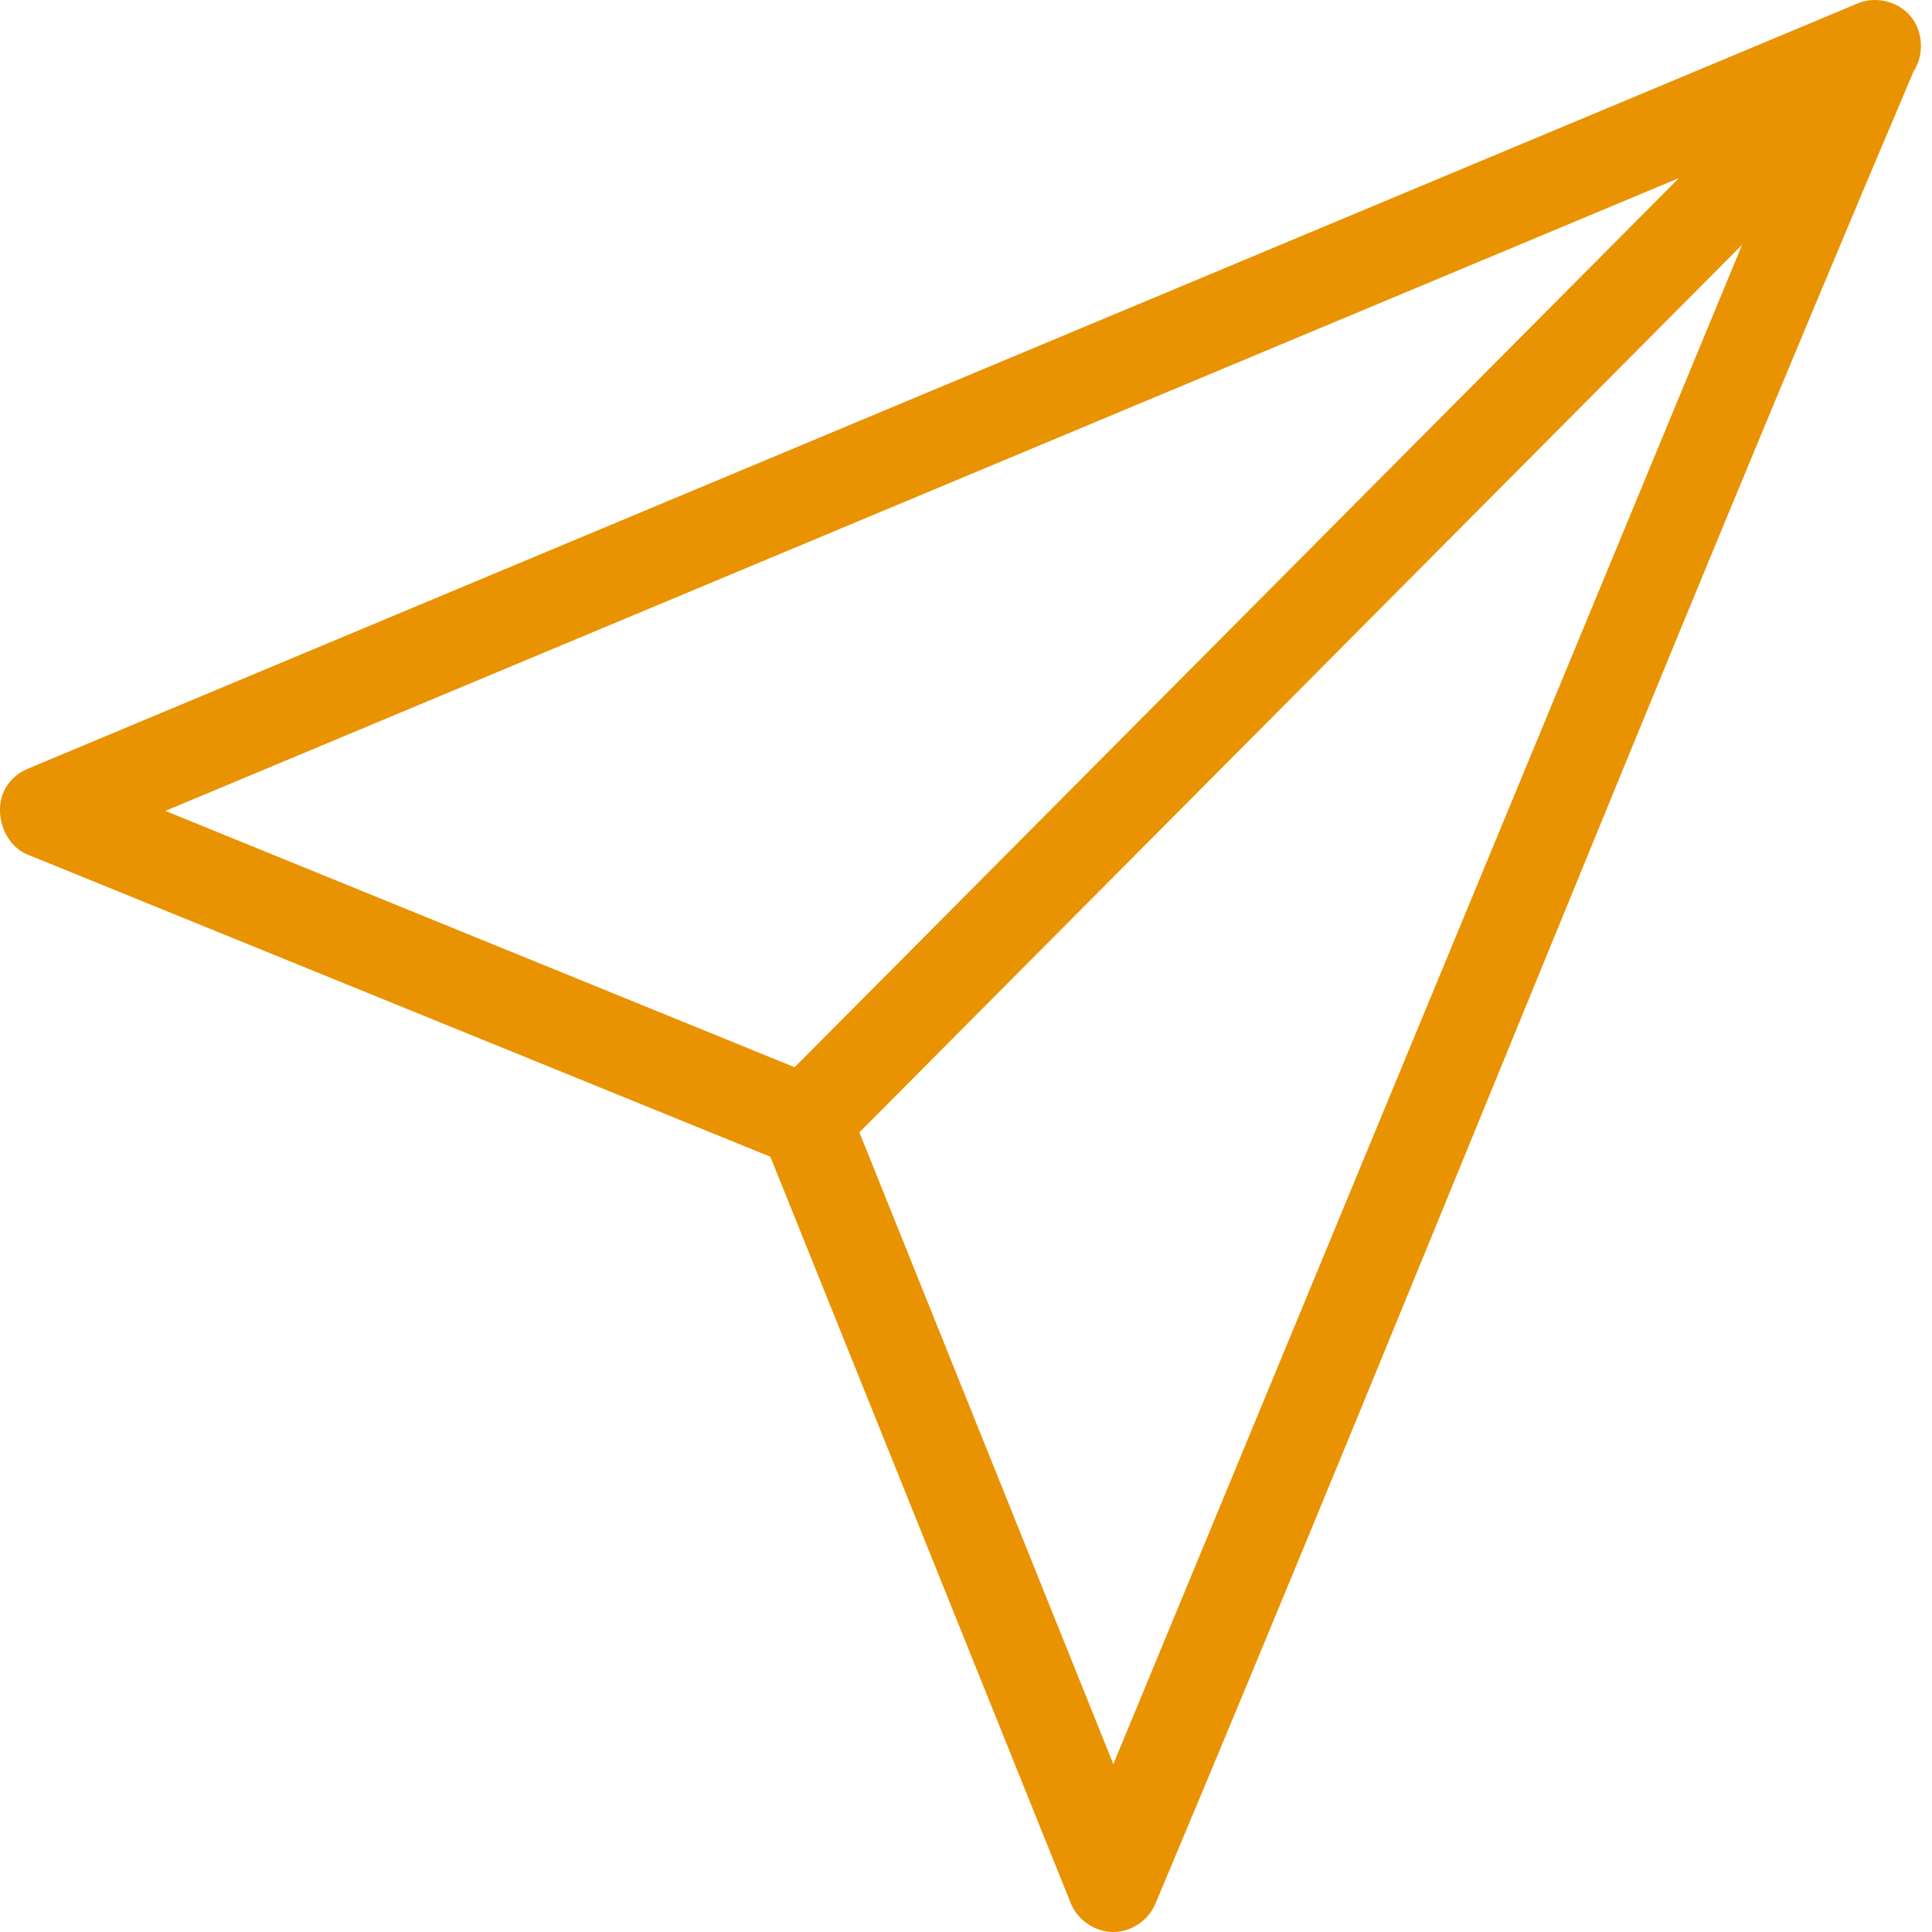 <?xml version="1.0" encoding="UTF-8"?>
<svg width="50px" height="50px" viewBox="0 0 50 50" version="1.1" xmlns="http://www.w3.org/2000/svg" xmlns:xlink="http://www.w3.org/1999/xlink">
    <!-- Generator: Sketch 50 (54983) - http://www.bohemiancoding.com/sketch -->
    <title>Fill 1</title>
    <desc>Created with Sketch.</desc>
    <defs></defs>
    <g id="Page-1" stroke="none" stroke-width="1" fill="none" fill-rule="evenodd">
        <path d="M22.241,29.305 L45.086,6.334 L28.813,45.655 L22.241,29.305 Z M4.28,20.986 L43.45,4.609 L20.565,27.62 L4.28,20.986 Z M0.234,20.261 C-0.231,20.84 0.031,21.843 0.718,22.118 L19.937,29.937 L27.714,49.262 C27.89,49.694 28.339,49.997 28.803,50 C29.266,50.006 29.719,49.704 29.899,49.275 C36.531,33.505 42.838,17.586 49.524,1.845 C49.809,1.415 49.77,0.797 49.435,0.406 C49.099,0.015 48.496,-0.113 48.032,0.107 L0.692,19.906 C0.514,19.984 0.354,20.108 0.234,20.261 Z" id="Fill-1" fill="#E99302"></path>
    </g>
</svg>